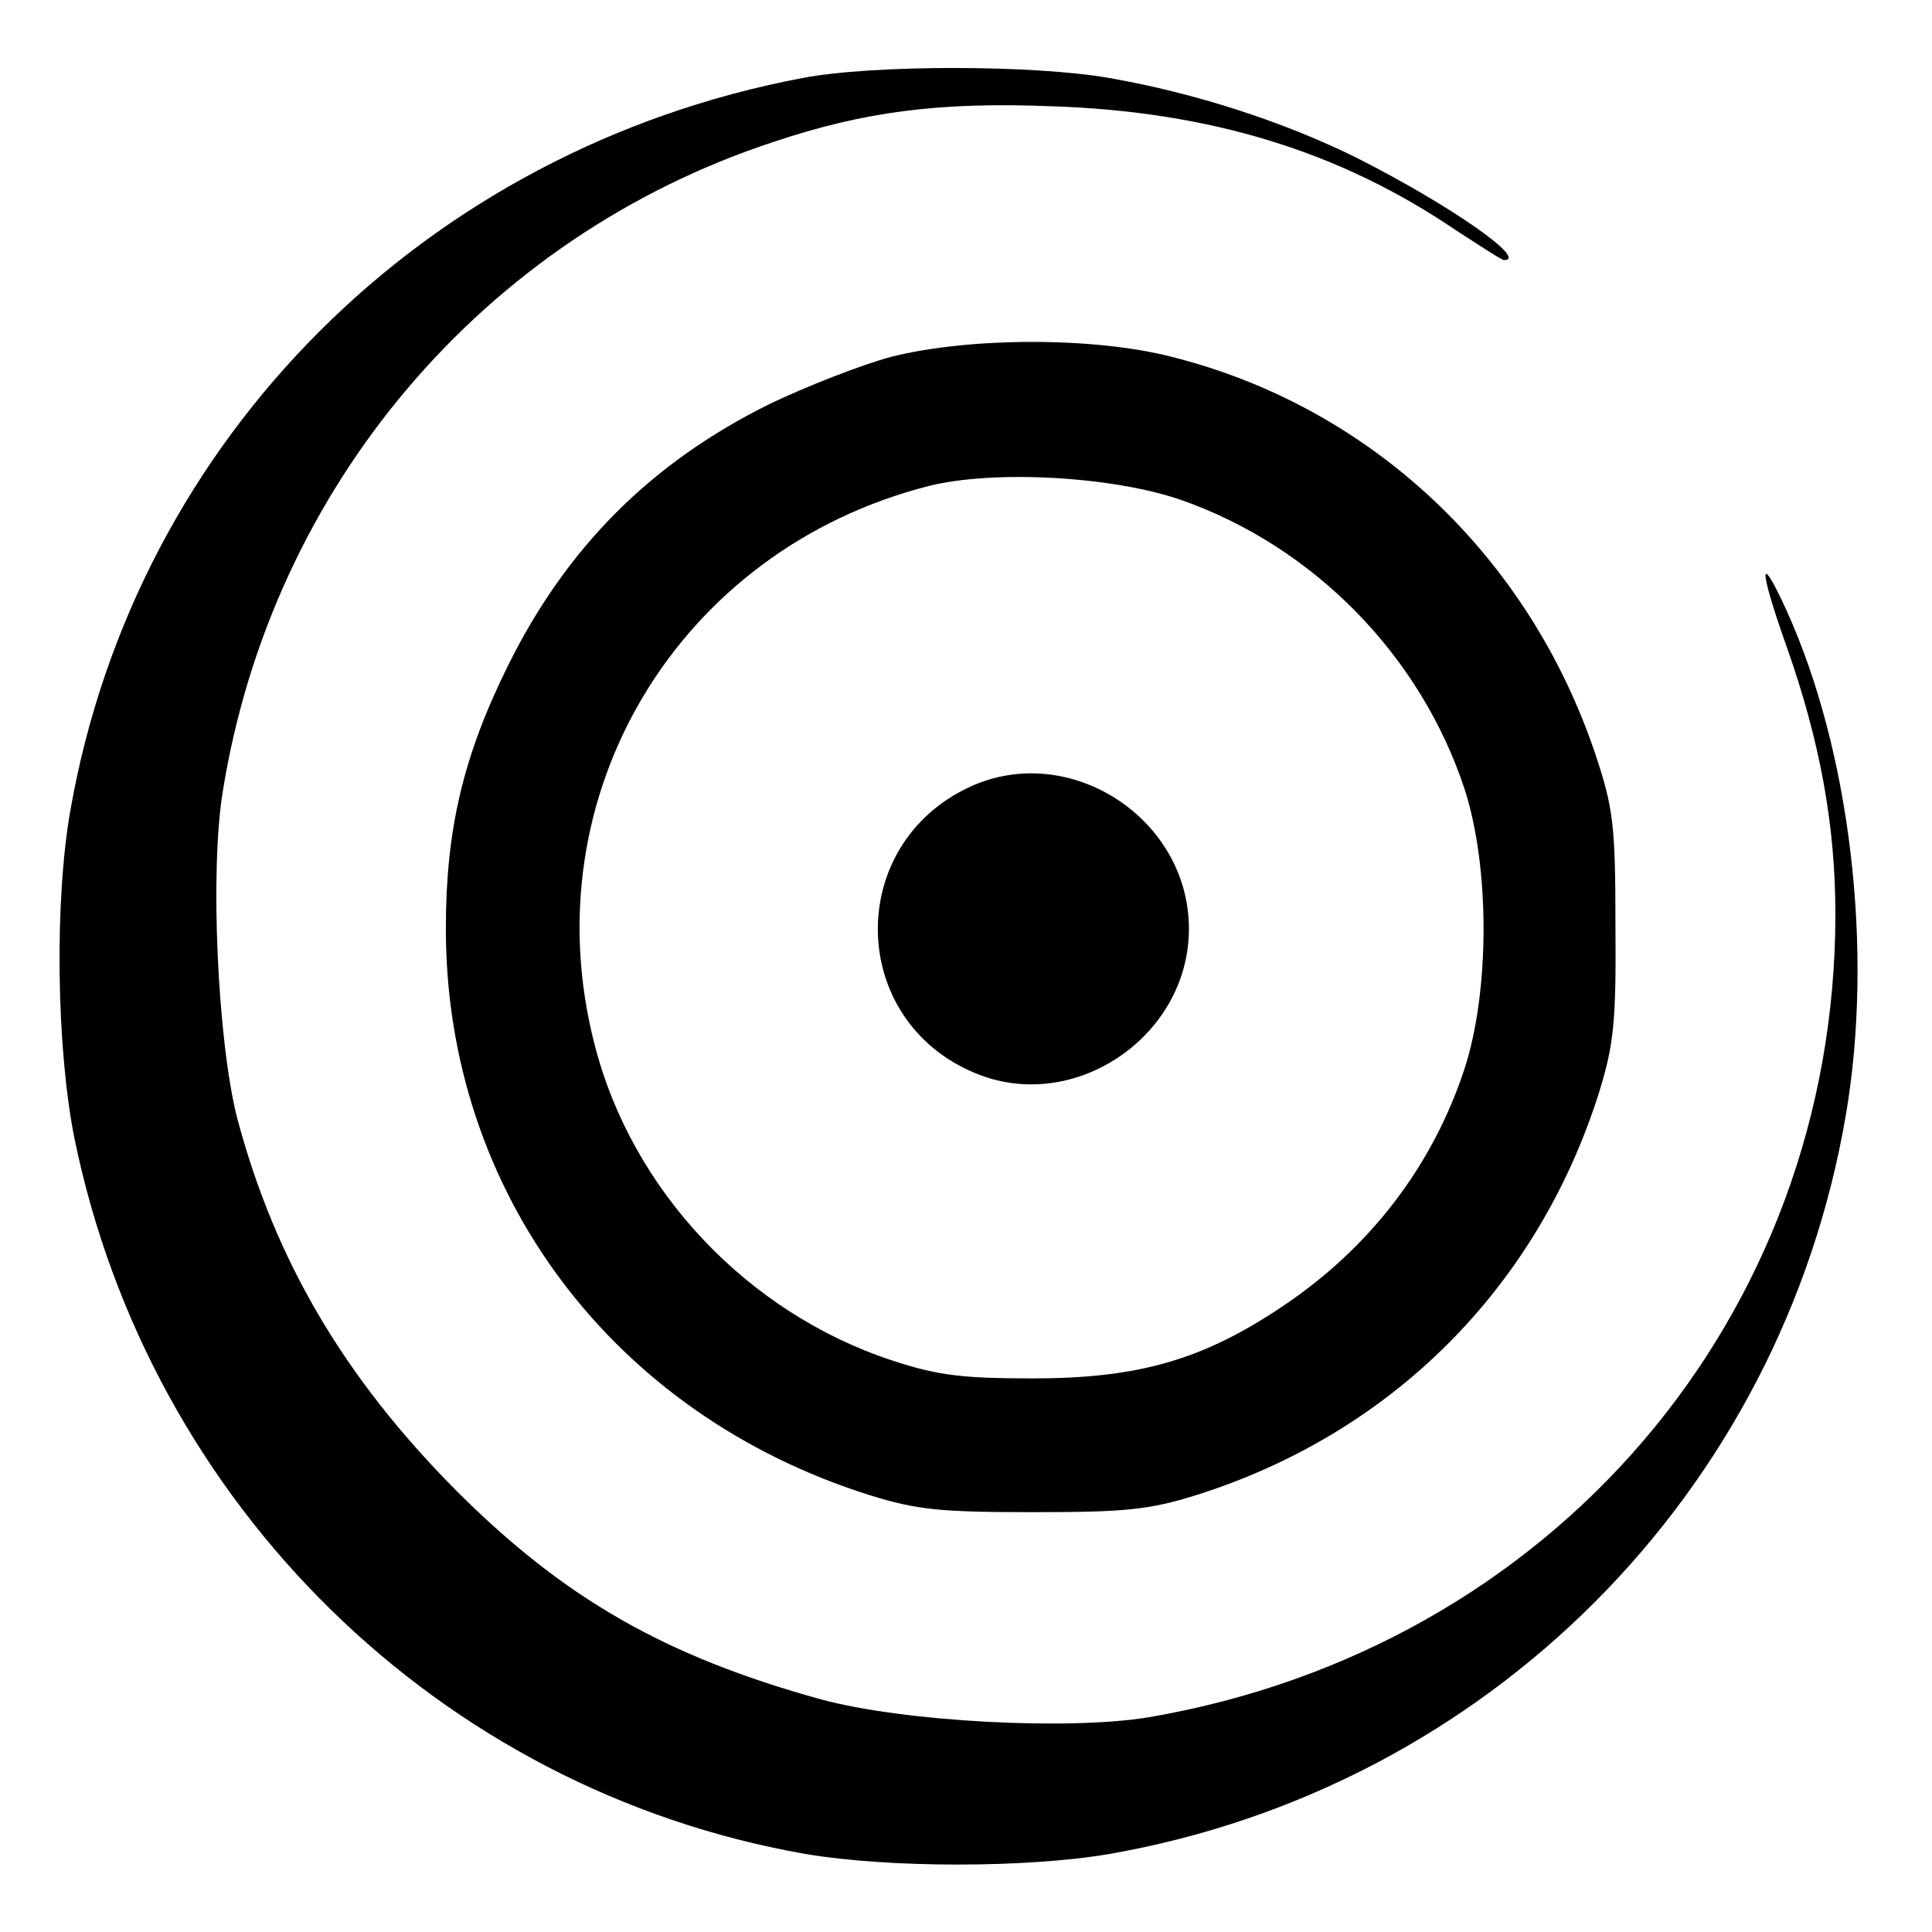 <?xml version="1.0" standalone="no"?>
<!DOCTYPE svg PUBLIC "-//W3C//DTD SVG 20010904//EN"
 "http://www.w3.org/TR/2001/REC-SVG-20010904/DTD/svg10.dtd">
<svg version="1.0" xmlns="http://www.w3.org/2000/svg"
 width="260pt" height="260pt" viewBox="0 0 260 260"
 preserveAspectRatio="xMidYMid meet">
<g transform="translate(0,260) scale(0.1,-0.1)"
fill="#000000" stroke="none">
<path d="M1080 2495 c-508 -96 -897 -485 -985 -984 -22 -123 -19 -321 5 -442
101 -495 492 -878 984 -964 112 -19 298 -19 409 0 509 89 904 485 991 994 38
222 6 491 -80 680 -38 83 -37 56 1 -51 44 -125 65 -238 65 -358 0 -542 -381
-988 -924 -1081 -109 -18 -330 -6 -441 24 -210 58 -346 136 -491 281 -151 152
-244 310 -295 502 -26 103 -37 332 -19 440 66 409 351 745 741 873 122 41 224
54 374 48 214 -7 388 -61 543 -166 34 -22 63 -41 66 -41 34 0 -76 76 -199 138
-97 48 -217 87 -332 107 -102 18 -320 18 -413 0z"/>
<path d="M1200 2120 c-41 -11 -115 -40 -165 -64 -159 -79 -272 -192 -351 -351
-61 -123 -84 -222 -84 -355 0 -354 224 -653 570 -762 64 -20 96 -23 220 -23
124 0 156 3 220 23 263 83 459 279 542 542 20 65 23 95 22 225 0 135 -3 158
-27 230 -90 268 -303 468 -571 535 -106 27 -272 26 -376 0z m390 -193 c179
-63 322 -210 381 -389 34 -105 34 -271 0 -376 -43 -131 -127 -241 -245 -320
-107 -72 -194 -97 -336 -97 -95 0 -128 4 -189 24 -195 64 -351 229 -401 426
-86 334 112 665 450 751 88 22 248 13 340 -19z"/>
<path d="M1305 1541 c-168 -78 -164 -314 7 -385 133 -56 288 49 288 194 0 149
-161 253 -295 191z"/>
</g>
</svg>
